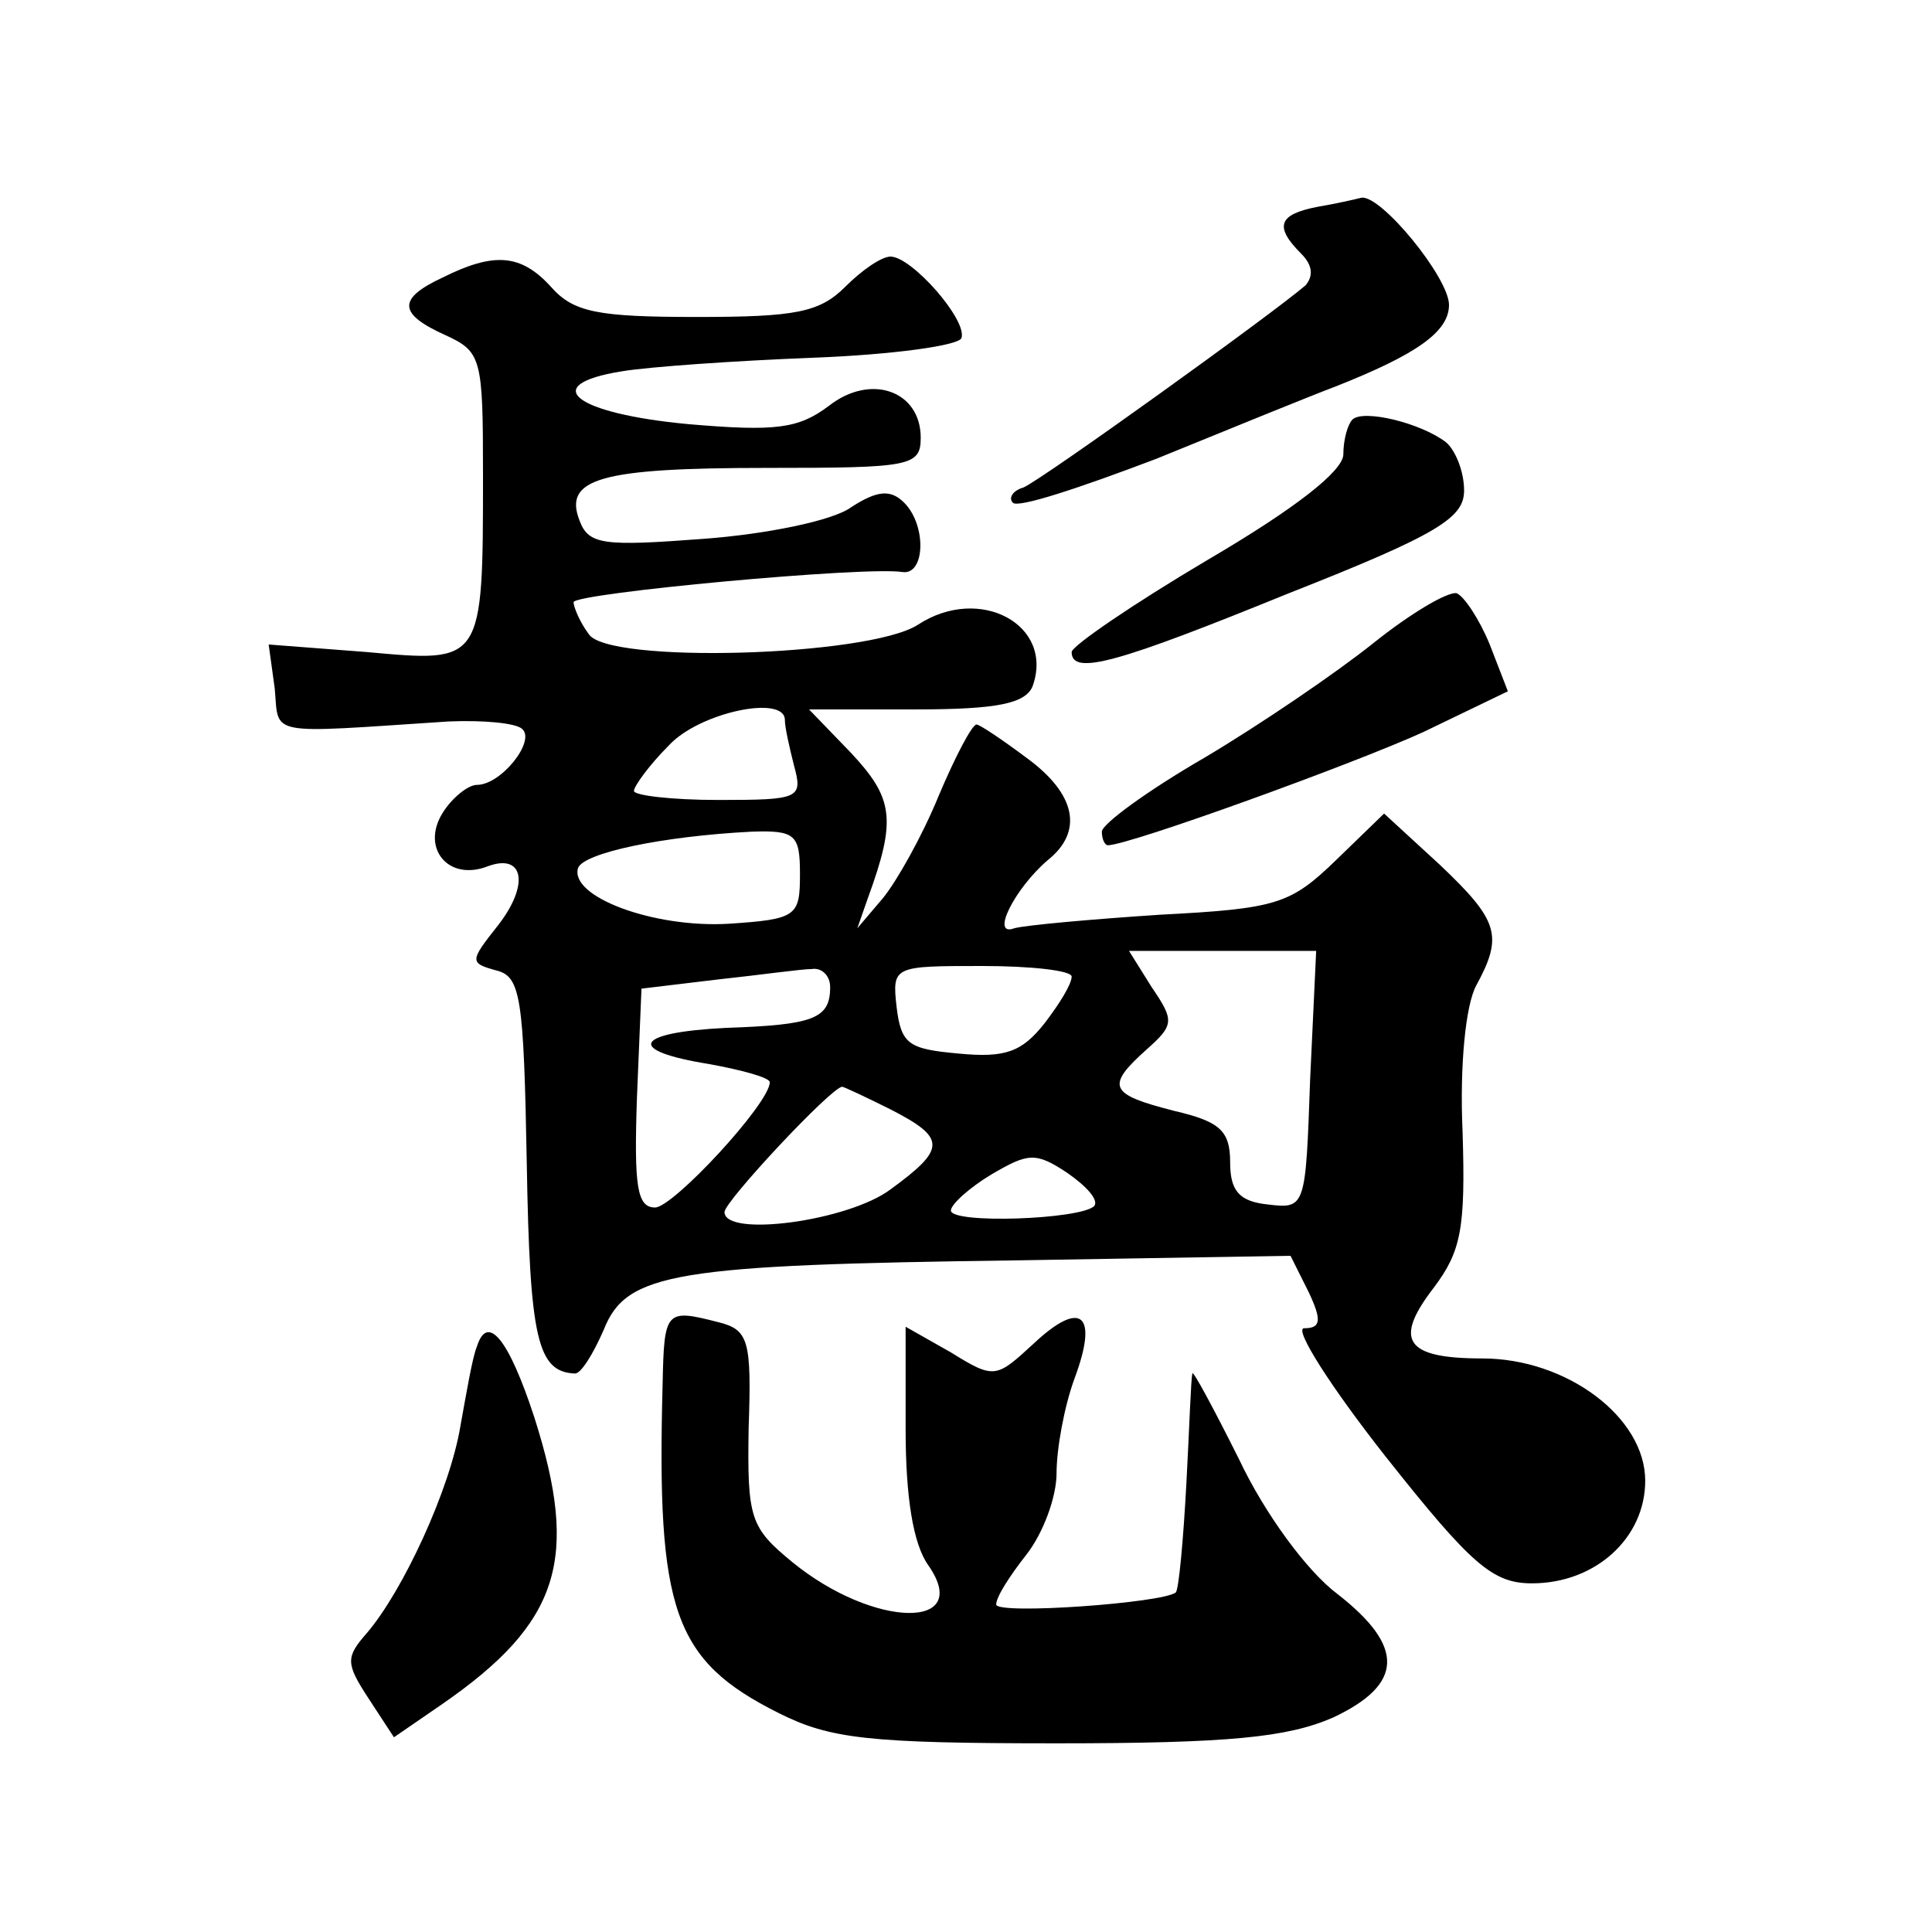 <?xml version="1.0" standalone="no"?>
<!DOCTYPE svg PUBLIC "-//W3C//DTD SVG 20010904//EN"
 "http://www.w3.org/TR/2001/REC-SVG-20010904/DTD/svg10.dtd">
<svg version="1.0" xmlns="http://www.w3.org/2000/svg"
 width="128pt" height="128pt" viewBox="0 0 128 128"
 preserveAspectRatio="xMidYMid meet">
<g transform="translate(0,128) scale(0.1,-0.1)"
fill="#0" stroke="none">
<path d="M873 1143 c-26 -5 -29 -13 -11 -31 8 -8 8 -15 3 -21 -22 -19 -175 -129
-187 -134 -7 -2 -10 -7 -7 -10 3 -4 45 10 95 29 49 20 103 42 119 48 53 21 75 36
75 54 0 18 -45 73 -58 71 -4 -1 -17 -4 -29 -6z M293 1096 c-30 -14 -29 -24 2 -38
24 -11 25 -15 25 -92 0 -126 0 -125 -77 -118 l-65 5 4 -29 c3 -32 -7 -30 115 -22
23 1 45 -1 49 -5 9 -8 -14 -37 -30 -37 -6 0 -17 -9 -23 -19 -14 -23 4 -45 30 -35
24 9 28 -12 7 -39 -19 -24 -19 -25 -1 -30 16 -4 18 -18 20 -128 2 -116 7 -138 32
-139 4 0 12 13 19 29 15 38 47 43 275 46 l180 3 12 -24 c9 -19 8 -24 -3 -24 -7
0 17 -38 54 -85 57 -72 71 -84 97 -84 42 0 75 30 75 68 0 42 -52 81 -108 81 -51
0 -59 12 -32 47 18 24 21 39 19 103 -2 44 2 84 9 97 18 33 15 43 -24 80 l-37 34
-32 -31 c-30 -29 -39 -32 -116 -36 -46 -3 -90 -7 -97 -9 -16 -6 0 26 22 45 24 19
19 44 -14 68 -16 12 -31 22 -33 22 -3 0 -14 -21 -25 -47 -11 -27 -28 -57 -37 -68
l-17 -20 7 20 c19 52 17 66 -11 96 l-28 29 71 0 c54 0 72 4 77 15 15 41 -35 68
-76 41 -33 -21 -206 -26 -218 -6 -6 8 -10 18 -10 21 0 6 194 24 218 20 15 -2 16
31 1 46 -9 9 -18 8 -35 -3 -12 -9 -57 -18 -98 -21 -66 -5 -76 -4 -82 12 -11 28
14 35 124 35 95 0 102 1 102 20 0 31 -33 43 -61 21 -20 -15 -35 -17 -93 -12 -75
7 -100 26 -44 35 18 3 75 7 127 9 52 2 96 8 98 13 4 12 -33 54 -47 54 -6 0 -19
-9 -30 -20 -17 -17 -33 -20 -98 -20 -66 0 -82 3 -97 20 -20 22 -38 23 -72 6z m227
-293 c0 -5 3 -18 6 -30 6 -22 4 -23 -50 -23 -31 0 -56 3 -56 6 0 3 10 17 23 30
20 22 77 34 77 17z m10 -102 c0 -28 -2 -30 -47 -33 -50 -3 -106 18 -100 37 4 10
56 21 115 24 29 1 32 -2 32 -28z m338 -136 c-3 -85 -3 -86 -28 -83 -19 2 -25 9
-25 28 0 21 -7 27 -37 34 -43 11 -46 16 -18 41 18 16 18 19 3 41 l-15 24 62 0 62
0 -4 -85z m-318 61 c0 -21 -11 -25 -69 -27 -61 -3 -67 -15 -11 -24 22 -4 40 -9
40 -12 0 -14 -64 -83 -76 -83 -12 0 -14 14 -12 73 l3 72 50 6 c28 3 56 7 63 7 6
1 12 -4 12 -12z m160 7 c0 -5 -8 -18 -18 -31 -15 -19 -26 -23 -57 -20 -33 3 -38
6 -41 31 -3 27 -2 27 57 27 32 0 59 -3 59 -7z m-120 -88 c37 -19 37 -26 0 -53 -28
-21 -110 -32 -110 -15 0 7 71 83 78 83 1 0 16 -7 32 -15z m135 -64 c-9 -9 -95 -12
-95 -3 0 4 12 15 27 24 24 14 29 15 50 1 13 -9 21 -18 18 -22z M896 1002 c-3 -3
-6 -13 -6 -23 0 -11 -32 -36 -90 -70 -49 -29 -90 -57 -90 -61 0 -16 31 -7 144 39
99 39 116 50 116 68 0 13 -6 27 -12 32 -17 13 -55 22 -62 15z M910 854 c-25 -20
-75 -54 -112 -76 -38 -22 -68 -44 -68 -49 0 -5 2 -9 4 -9 14 0 163 54 209 75 l56
27 -12 31 c-7 17 -17 32 -22 34 -6 1 -30 -13 -55 -33z M439 363 c-4 -150 7 -183
77 -218 34 -17 59 -20 184 -20 115 0 153 4 183 17 47 22 48 47 3 82 -20 15 -48
53 -65 89 -17 34 -31 60 -31 57 -1 -3 -2 -36 -4 -73 -2 -37 -5 -70 -7 -72 -8 -7
-119 -15 -119 -8 0 5 9 19 20 33 11 14 20 38 20 54 0 16 5 44 12 63 16 43 4 52
-27 23 -25 -23 -26 -24 -55 -6 l-30 17 0 -68 c0 -45 5 -76 15 -90 30 -43 -36 -42
-90 2 -28 23 -30 29 -29 89 2 58 0 65 -20 70 -35 9 -36 8 -37 -41z M316 388 c-3
-7 -7 -31 -11 -53 -7 -42 -38 -109 -62 -137 -14 -16 -14 -20 1 -43 l17 -26 32 22
c78 54 91 96 61 190 -17 52 -31 69 -38 47z"/>
</g>
</svg>
